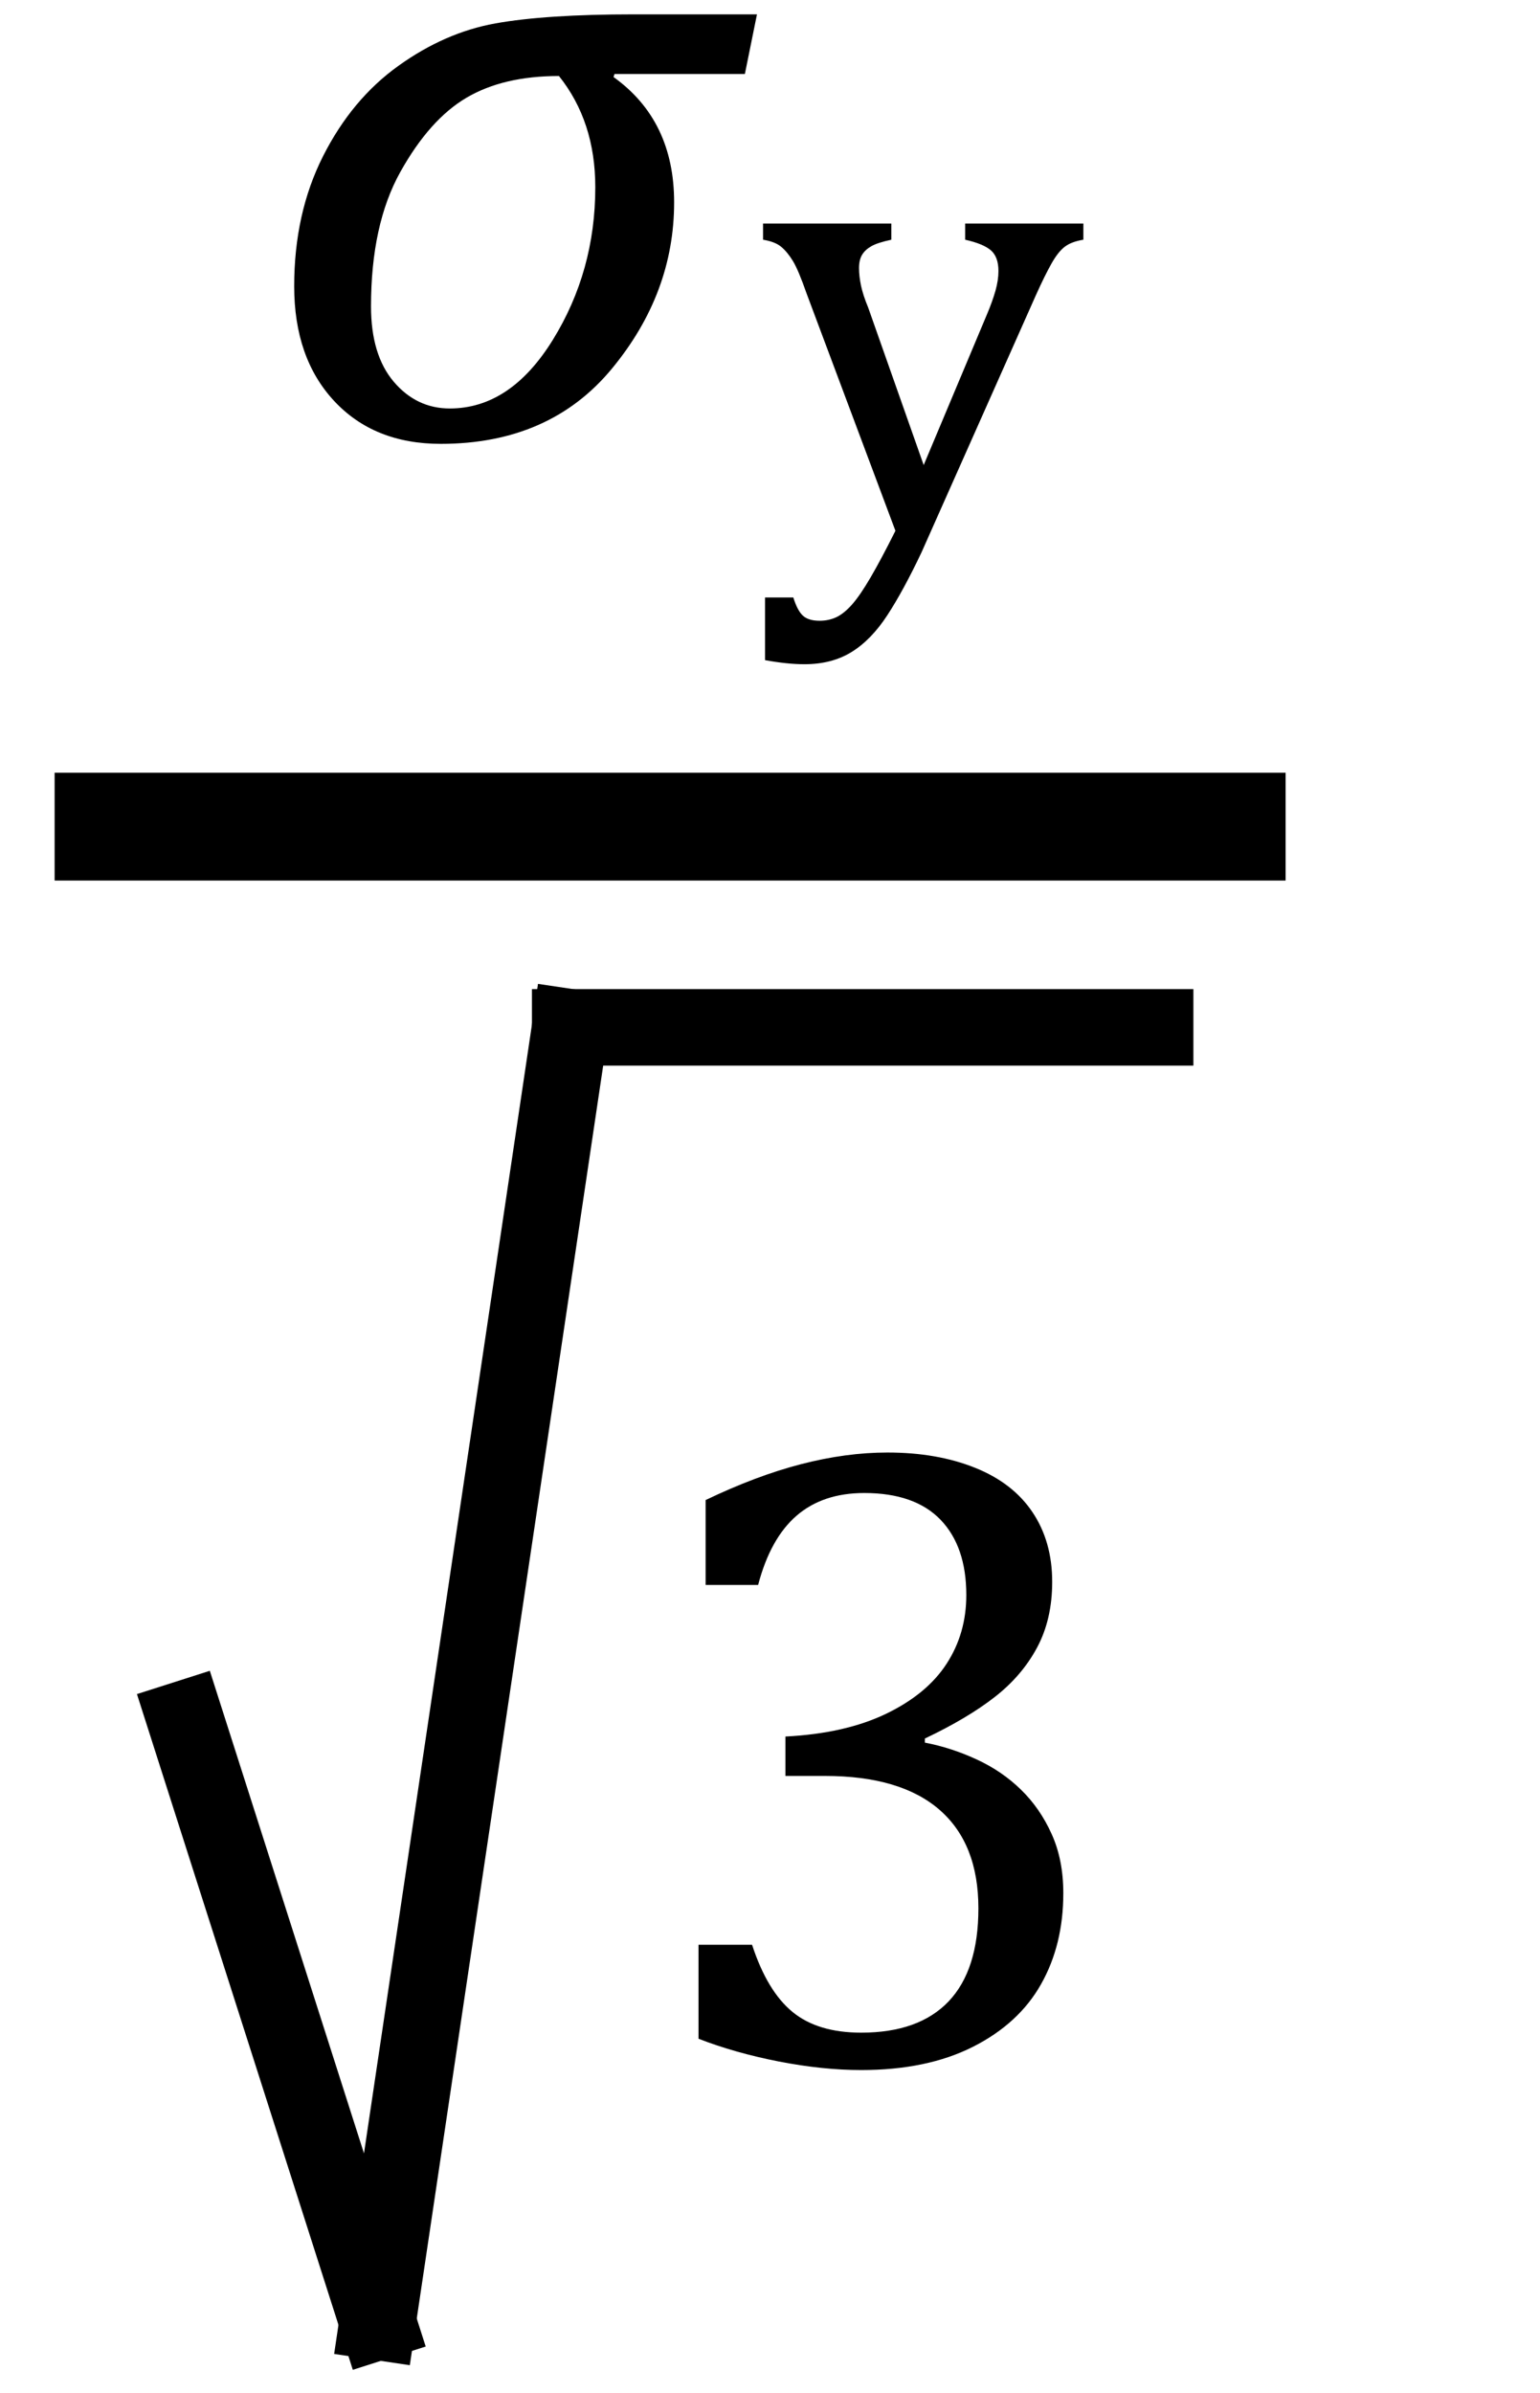 <?xml version="1.0" encoding="UTF-8" standalone="no"?><svg xmlns="http://www.w3.org/2000/svg" xmlns:xlink="http://www.w3.org/1999/xlink" stroke-dasharray="none" shape-rendering="auto" font-family="'Dialog'" width="23.813" text-rendering="auto" fill-opacity="1" contentScriptType="text/ecmascript" color-interpolation="auto" color-rendering="auto" preserveAspectRatio="xMidYMid meet" font-size="12" fill="black" stroke="black" image-rendering="auto" stroke-miterlimit="10" zoomAndPan="magnify" version="1.0" stroke-linecap="square" stroke-linejoin="miter" contentStyleType="text/css" font-style="normal" height="37" stroke-width="1" stroke-dashoffset="0" font-weight="normal" stroke-opacity="1" y="-17"><!--Converted from MathML using JEuclid--><defs id="genericDefs"/><g><g text-rendering="optimizeLegibility" stroke-width="1.667" color-interpolation="linearRGB" color-rendering="optimizeQuality" image-rendering="optimizeQuality"><line y2="12.78" fill="none" x1="1.678" x2="19.046" y1="12.78"/><path d="M7.547 -5.609 L5.531 -5.609 L5.516 -5.562 Q6.453 -4.891 6.453 -3.625 Q6.453 -2.219 5.492 -1.055 Q4.531 0.109 2.844 0.109 Q1.812 0.109 1.195 -0.555 Q0.578 -1.219 0.578 -2.328 Q0.578 -3.453 1.023 -4.336 Q1.469 -5.219 2.188 -5.734 Q2.906 -6.25 3.688 -6.391 Q4.469 -6.531 5.828 -6.531 L7.734 -6.531 L7.547 -5.609 ZM4.672 -5.578 Q3.812 -5.578 3.242 -5.242 Q2.672 -4.906 2.219 -4.094 Q1.766 -3.281 1.766 -2.016 Q1.766 -1.266 2.117 -0.852 Q2.469 -0.438 2.984 -0.438 Q3.922 -0.438 4.578 -1.5 Q5.234 -2.562 5.234 -3.859 Q5.234 -4.875 4.672 -5.578 Z" stroke-width="1" transform="translate(3.971,6.753)" stroke="none"/></g><g text-rendering="optimizeLegibility" transform="translate(11.705,8.128)" color-rendering="optimizeQuality" color-interpolation="linearRGB" image-rendering="optimizeQuality"><path d="M2.547 0.406 Q2.266 1 2.016 1.383 Q1.766 1.766 1.461 1.953 Q1.156 2.141 0.734 2.141 Q0.469 2.141 0.125 2.078 L0.125 1.109 L0.562 1.109 Q0.625 1.312 0.711 1.391 Q0.797 1.469 0.969 1.469 Q1.109 1.469 1.227 1.414 Q1.344 1.359 1.469 1.219 Q1.594 1.078 1.758 0.797 Q1.922 0.516 2.141 0.078 L0.766 -3.594 Q0.641 -3.953 0.555 -4.094 Q0.469 -4.234 0.375 -4.312 Q0.281 -4.391 0.094 -4.422 L0.094 -4.672 L2.078 -4.672 L2.078 -4.422 Q1.859 -4.375 1.766 -4.32 Q1.672 -4.266 1.625 -4.188 Q1.578 -4.109 1.578 -3.984 Q1.578 -3.859 1.609 -3.711 Q1.641 -3.562 1.719 -3.375 L2.578 -0.938 L3.562 -3.281 Q3.641 -3.469 3.688 -3.633 Q3.734 -3.797 3.734 -3.938 Q3.734 -4.156 3.617 -4.258 Q3.5 -4.359 3.219 -4.422 L3.219 -4.672 L5.047 -4.672 L5.047 -4.422 Q4.859 -4.391 4.758 -4.312 Q4.656 -4.234 4.555 -4.055 Q4.453 -3.875 4.312 -3.562 L2.547 0.406 Z" stroke="none"/></g><g text-rendering="optimizeLegibility" stroke-width="1.183" color-interpolation="linearRGB" color-rendering="optimizeQuality" image-rendering="optimizeQuality"><line y2="35.894" fill="none" x1="2.861" x2="5.839" y1="26.574"/><line y2="15.883" fill="none" x1="5.839" x2="8.817" y1="35.894"/><line y2="15.883" fill="none" x1="8.817" x2="17.862" y1="15.883"/></g><g text-rendering="optimizeLegibility" transform="translate(9.817,31.894)" color-rendering="optimizeQuality" color-interpolation="linearRGB" image-rendering="optimizeQuality"><path d="M1.094 -7.391 L1.094 -8.703 Q1.875 -9.078 2.57 -9.258 Q3.266 -9.438 3.906 -9.438 Q4.672 -9.438 5.258 -9.203 Q5.844 -8.969 6.148 -8.516 Q6.453 -8.062 6.453 -7.438 Q6.453 -6.859 6.219 -6.422 Q5.984 -5.984 5.562 -5.656 Q5.141 -5.328 4.484 -5.016 L4.484 -4.953 Q4.891 -4.875 5.281 -4.695 Q5.672 -4.516 5.969 -4.227 Q6.266 -3.938 6.445 -3.539 Q6.625 -3.141 6.625 -2.625 Q6.625 -1.828 6.281 -1.219 Q5.938 -0.609 5.227 -0.25 Q4.516 0.109 3.5 0.109 Q2.906 0.109 2.227 -0.023 Q1.547 -0.156 0.984 -0.375 L0.984 -1.828 L1.812 -1.828 Q2.047 -1.109 2.438 -0.789 Q2.828 -0.469 3.5 -0.469 Q4.391 -0.469 4.852 -0.953 Q5.312 -1.438 5.312 -2.391 Q5.312 -3.391 4.711 -3.914 Q4.109 -4.438 2.938 -4.438 L2.328 -4.438 L2.328 -5.047 Q3.25 -5.094 3.883 -5.398 Q4.516 -5.703 4.82 -6.172 Q5.125 -6.641 5.125 -7.234 Q5.125 -7.984 4.727 -8.398 Q4.328 -8.812 3.547 -8.812 Q2.906 -8.812 2.5 -8.461 Q2.094 -8.109 1.906 -7.391 L1.094 -7.391 Z" stroke="none"/></g></g></svg>